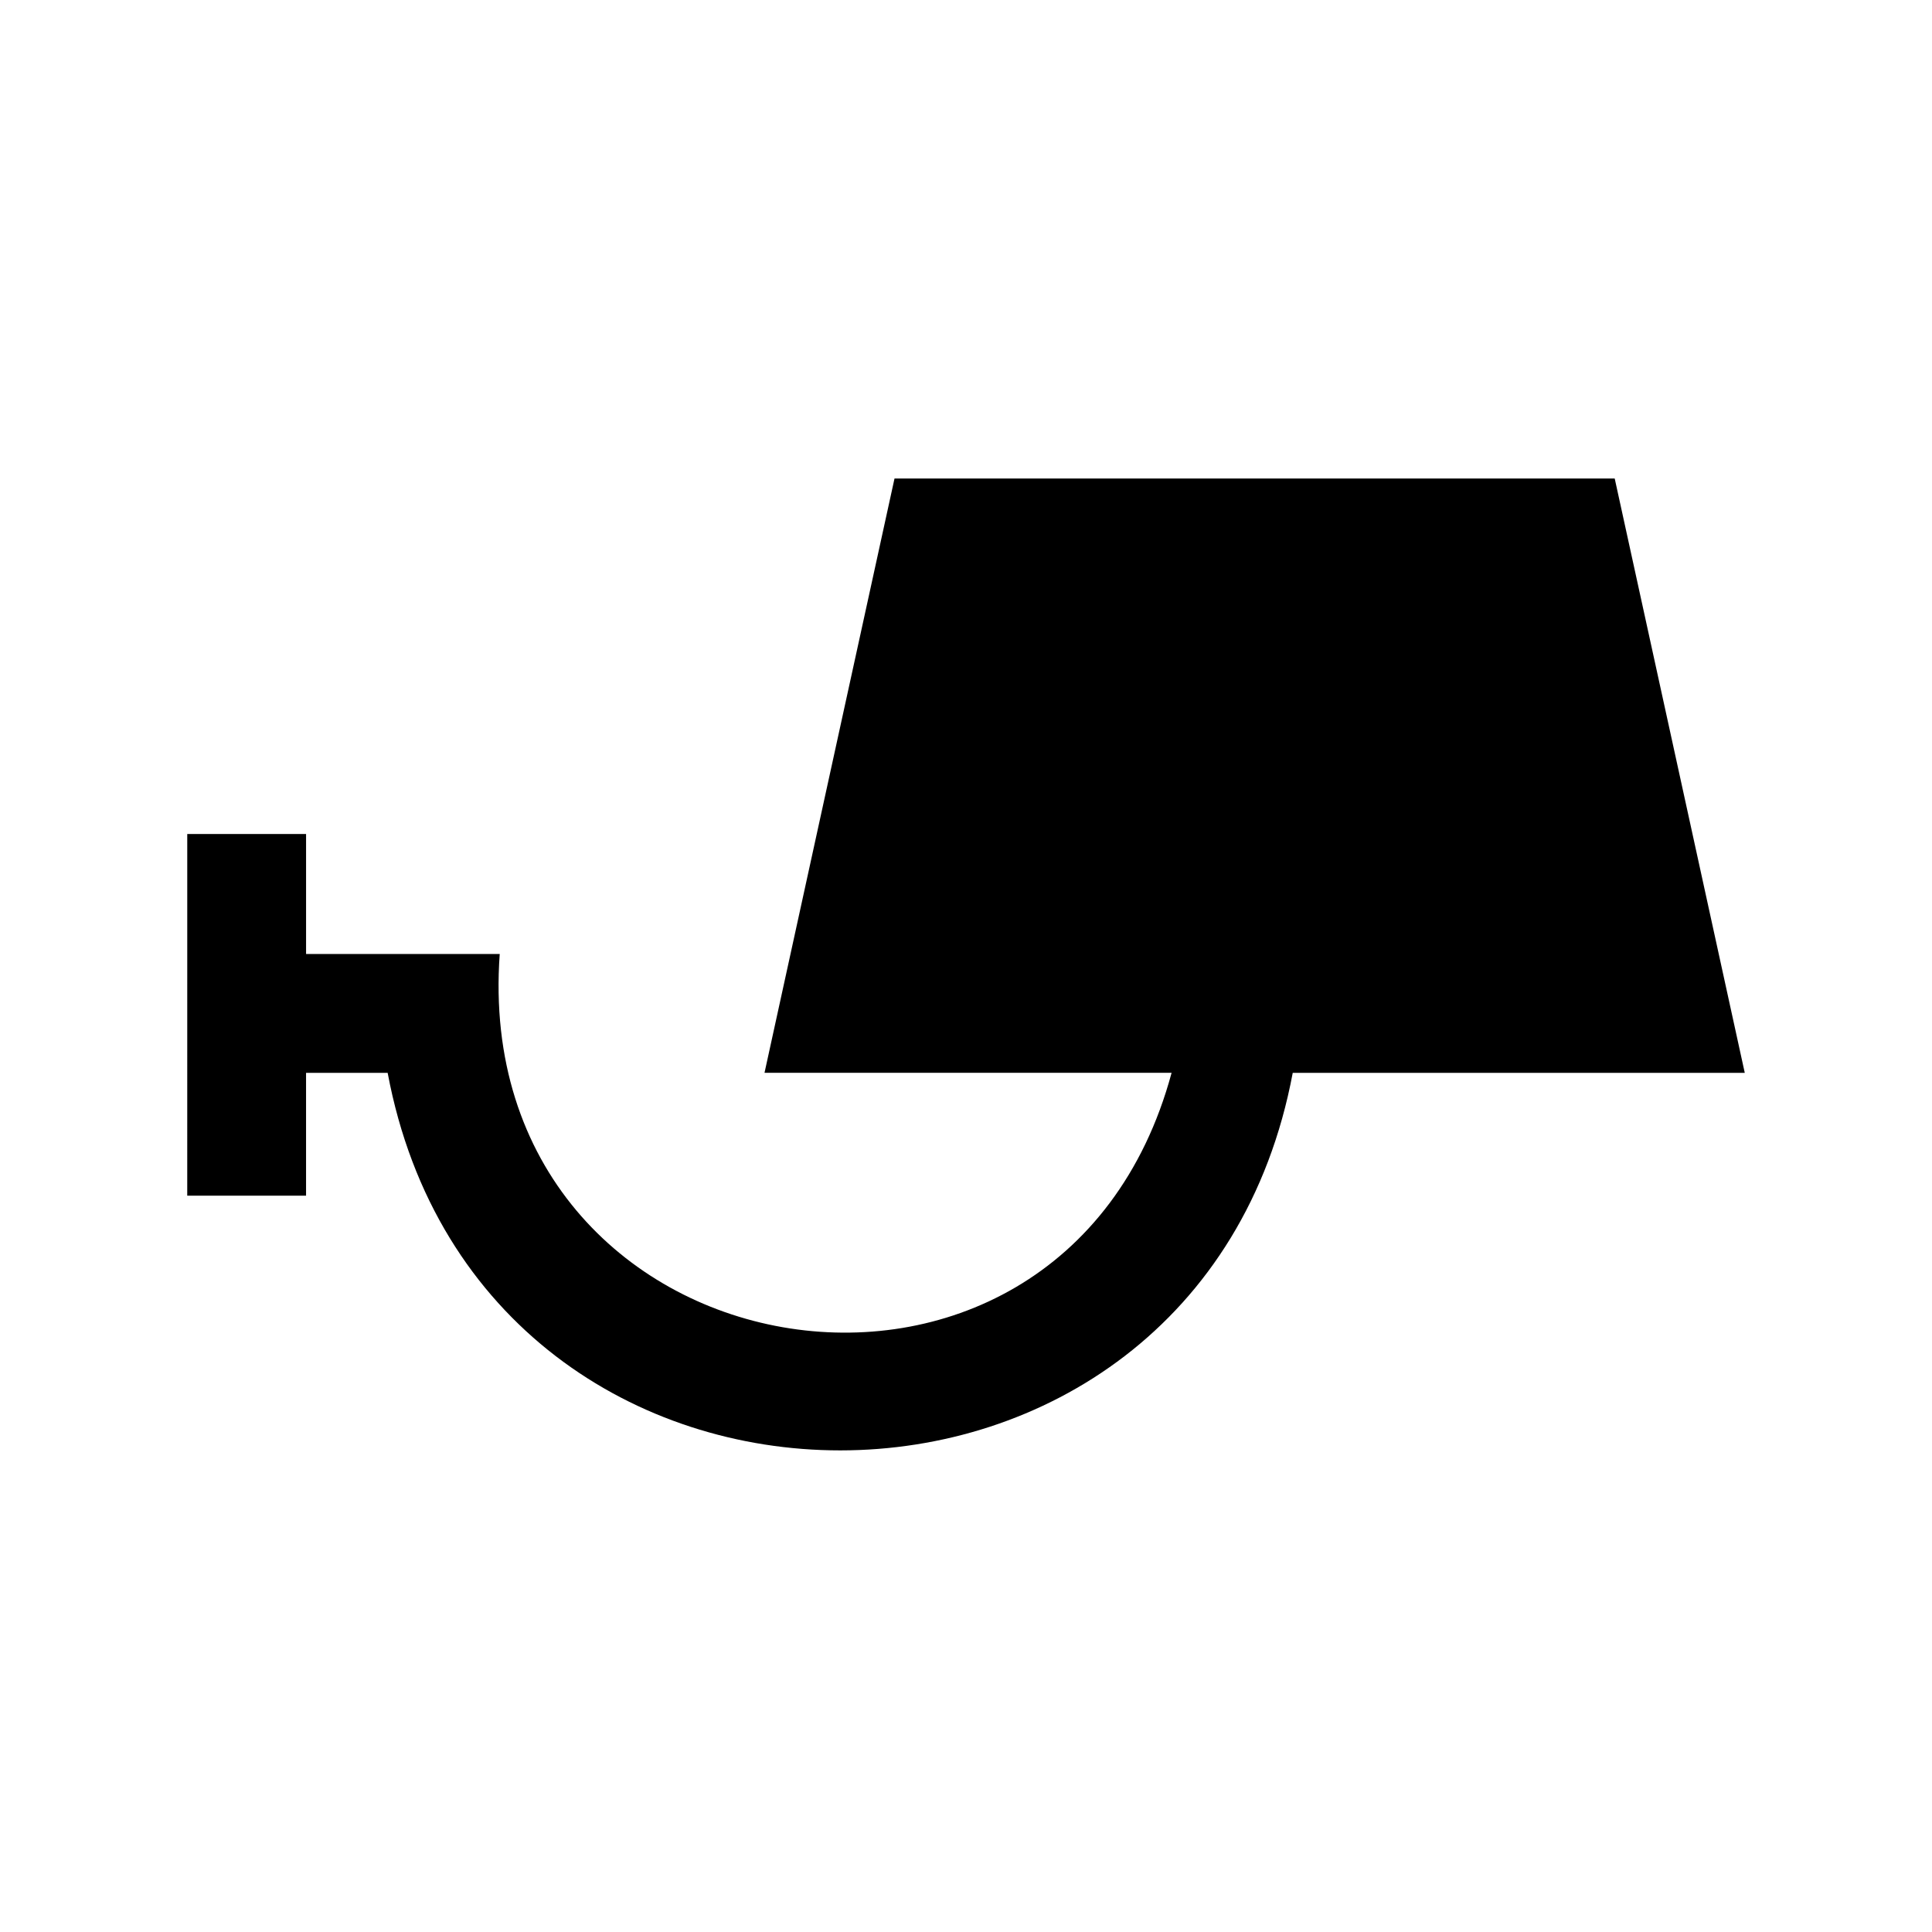 <?xml version="1.0" encoding="UTF-8"?>
<!-- Uploaded to: SVG Repo, www.svgrepo.com, Generator: SVG Repo Mixer Tools -->
<svg fill="#000000" width="800px" height="800px" version="1.1" viewBox="144 144 512 512" xmlns="http://www.w3.org/2000/svg">
 <path d="m606.38 428.31h-119.79c-24.965 133.36-214.84 133.46-239.86 0h-21.621v32.562h-31.488l0.004-95.855h31.488v31.805h51.32c-8.168 113.02 148.72 140.22 178.05 31.488h-107.88l34.453-157.5h190.86z"/>
</svg>